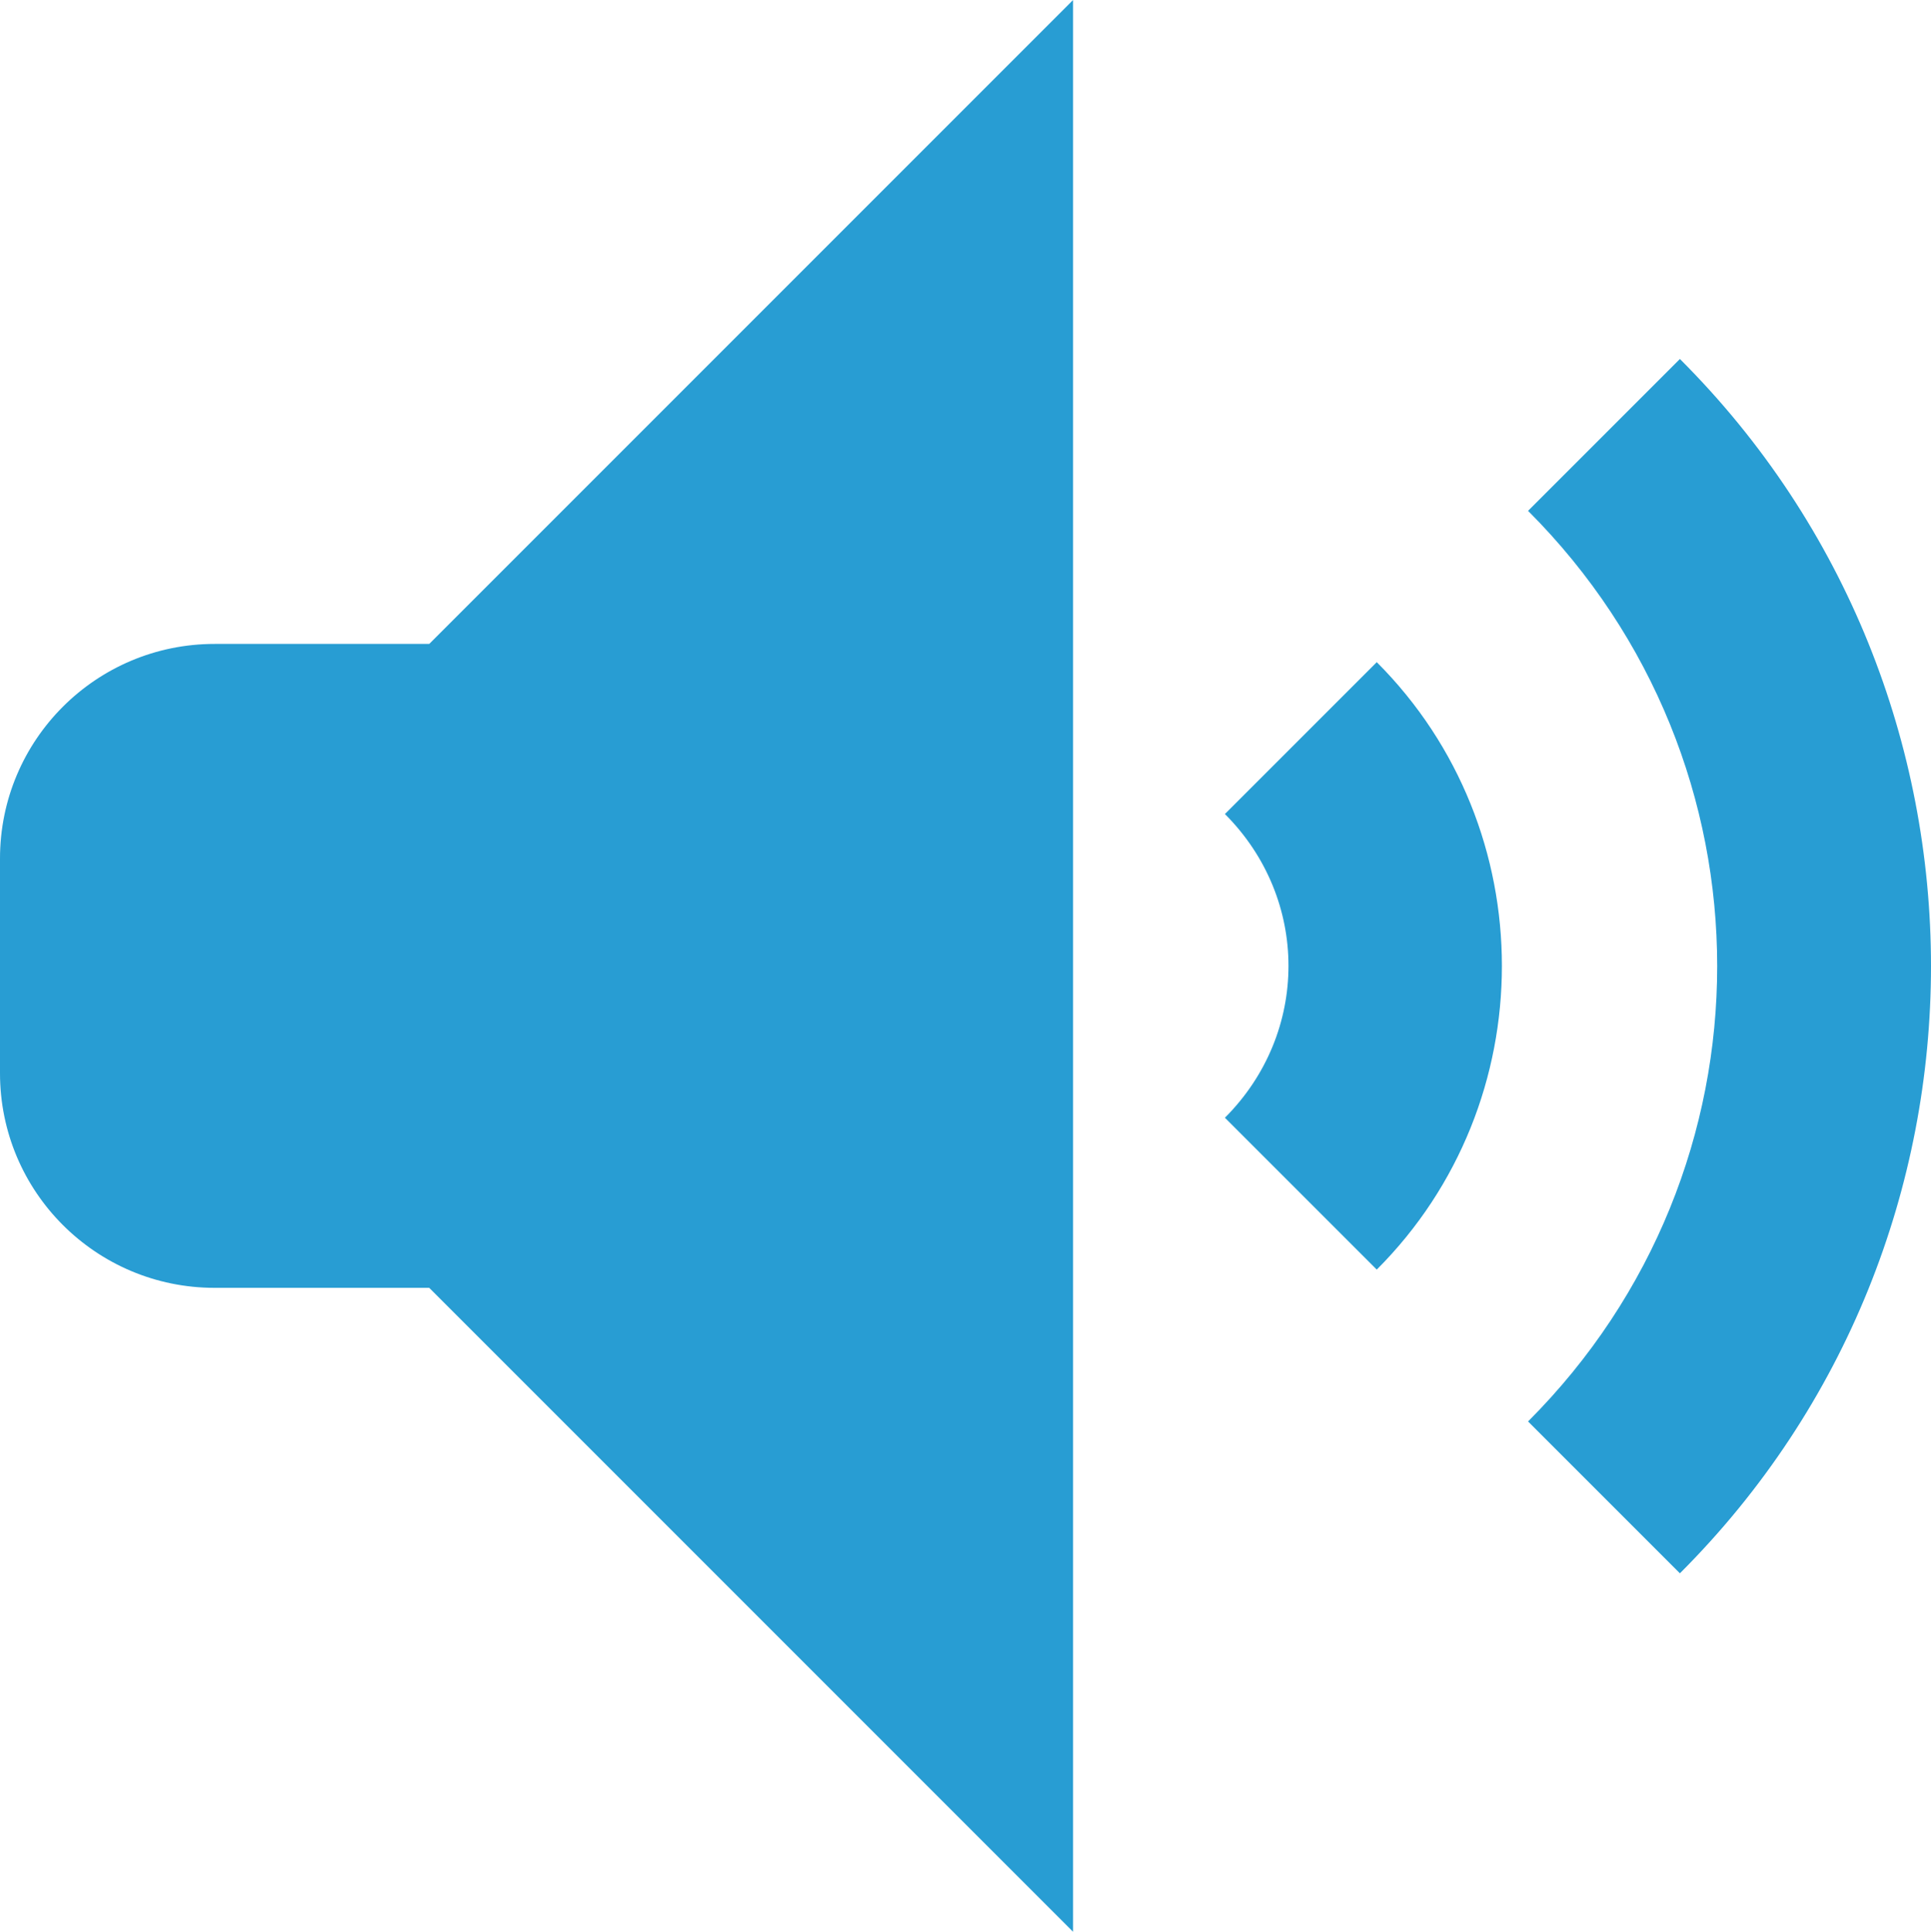 <?xml version="1.0" encoding="utf-8"?>
<!-- Generator: Adobe Illustrator 22.0.1, SVG Export Plug-In . SVG Version: 6.00 Build 0)  -->
<svg version="1.1" id="Layer_1" xmlns="http://www.w3.org/2000/svg" xmlns:xlink="http://www.w3.org/1999/xlink" x="0px" y="0px"
	 viewBox="0 0 359.9 360" style="enable-background:new 0 0 359.9 360;" xml:space="preserve">
<style type="text/css">
	.st0{fill:#289DD3;}
</style>
<g id="surface1">
	<path class="st0" d="M200,0L80,120H40c-22.1,0-40,17.9-40,40v40c0,22.1,17.9,40,40,40h40l120,120V0z"/>
	<path class="st0" d="M313.1,66.9l-28.3,28.3c47,47,47,122.7,0,169.7l28.3,28.3C375.5,230.9,375.5,129.2,313.1,66.9z"/>
	<path class="st0" d="M256.6,123.4l-28.3,28.3c15.8,15.8,15.8,40.8,0,56.6l28.3,28.3C287.7,205.5,287.7,154.5,256.6,123.4z"/>
</g>
</svg>
